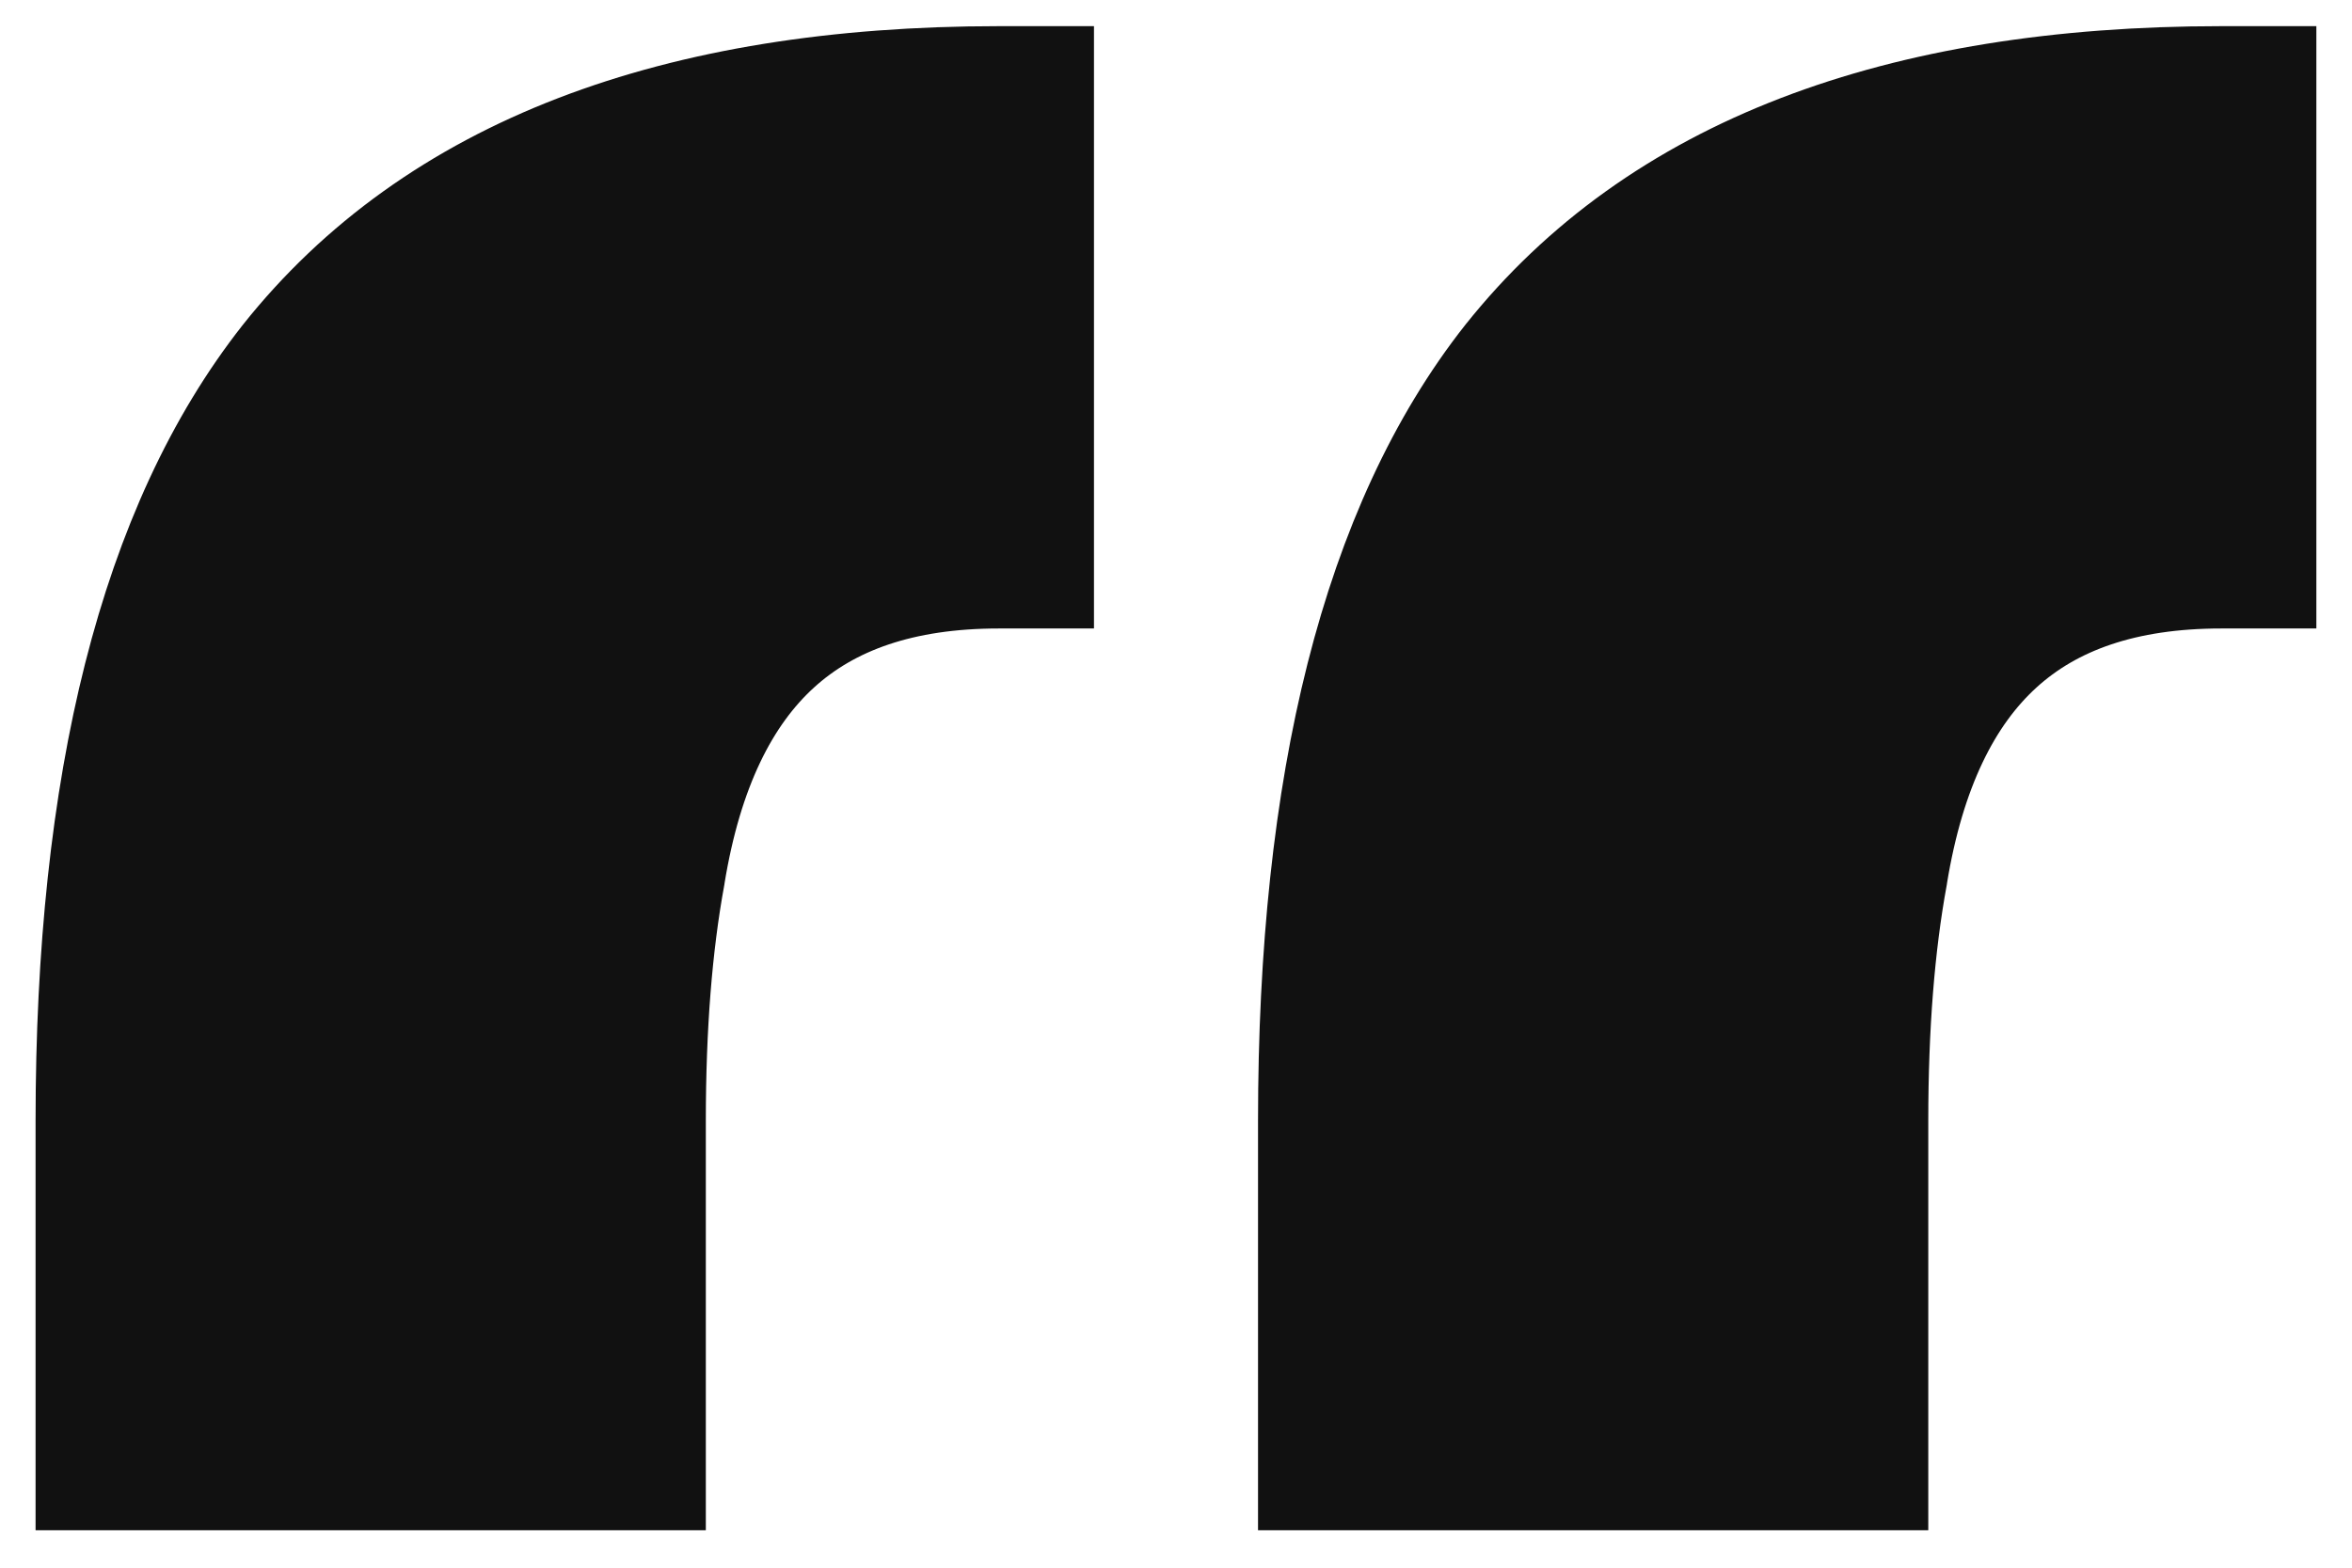 <svg width="36" height="24" viewBox="0 0 36 24" fill="none" xmlns="http://www.w3.org/2000/svg">
<path d="M16.017 1.128V8.894H15.289C13.822 8.894 12.744 9.283 11.971 9.986C11.19 10.696 10.633 11.806 10.371 13.411L10.37 13.418L10.369 13.426C10.176 14.476 10.076 15.718 10.076 17.159V22.699H1.272V17.159C1.272 11.993 2.232 8.036 4.284 5.429L4.286 5.426C6.606 2.507 10.339 1.128 15.289 1.128H16.017ZM34.727 1.128V8.894H34C32.533 8.894 31.455 9.283 30.682 9.986C29.901 10.696 29.344 11.806 29.082 13.411L29.081 13.418L29.08 13.426C28.887 14.476 28.787 15.718 28.787 17.159V22.699H19.983V17.159C19.983 11.993 20.943 8.036 22.995 5.429L22.998 5.426C25.318 2.508 29.05 1.128 34 1.128H34.727Z" fill="#111111" stroke="#111111" stroke-width="1.455"/>
</svg>
